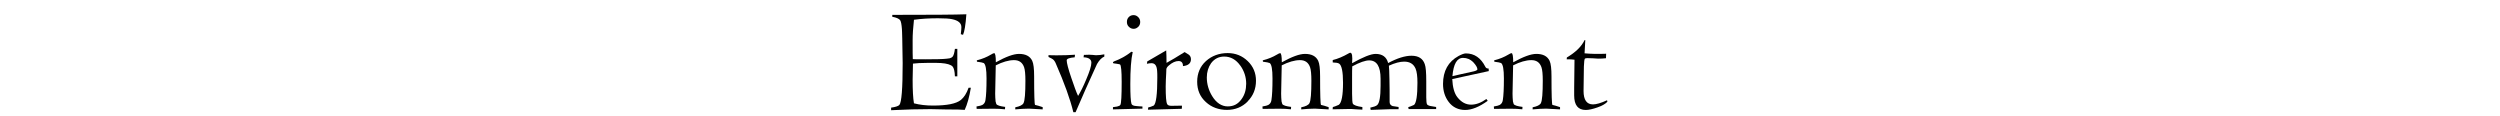 <?xml version="1.0" encoding="UTF-8"?><svg id="_レイヤー_2" xmlns="http://www.w3.org/2000/svg" viewBox="0 0 301 14.01"><defs><style>.cls-1{fill:none;}</style></defs><g id="_マウスオン"><g><g><path d="M115.28,9.19h-.31c-.02-.59-.11-.97-.27-1.17-.2-.23-.68-.38-1.42-.43-.16-.02-.69-.02-1.57-.02-.81,0-1.41,.04-1.79,.09-.02,1.03-.04,1.66-.04,1.93,0,1.26,.05,2.22,.16,2.85,.69,.18,1.44,.27,2.29,.27,1.68,0,2.79-.22,3.35-.67,.38-.31,.7-.79,.94-1.48h.27c-.18,1.12-.43,2-.74,2.67-.34-.04-1.08-.05-2.2-.05-.22,0-.54,0-.96-.02-.41-.02-.74-.02-.96-.02-1.39,0-2.97,.04-4.74,.13v-.31c.52-.07,.85-.18,.99-.32,.27-.31,.4-1.98,.4-5.05,0-.05-.02-1.05-.05-2.94-.02-.59-.02-.99-.04-1.15-.04-.56-.11-.92-.22-1.08-.13-.16-.43-.31-.94-.4v-.23c4.67,0,7.64-.02,8.92-.07-.09,1.28-.23,2.09-.4,2.47l-.27-.07c.05-.41,.07-.7,.07-.85,0-.49-.38-.81-1.12-.96-.32-.07-.88-.11-1.69-.11-.99,0-1.96,.05-2.9,.18-.11,.97-.16,1.78-.16,2.45,0,1.32,0,2.07,.02,2.29,.16,.02,.65,.02,1.5,.02,1.24,0,2.11-.02,2.56-.07,.2-.02,.32-.04,.38-.05,.14-.04,.25-.09,.34-.18,.13-.14,.23-.47,.29-.96h.29v3.32Z"/><path d="M117.62,7.26c.65-.16,1.21-.4,1.68-.68,.2-.13,.34-.18,.4-.18,.13,0,.2,.36,.2,1.1,1.21-.67,2.13-1.01,2.79-1.01,.79,0,1.32,.27,1.59,.83,.16,.34,.23,.97,.23,1.87,0,2.22,.04,3.37,.11,3.44,.23,.05,.54,.14,.92,.27v.27c-1.57-.09-1.59-.09-1.66-.09-.5,0-1.08,.04-1.64,.09v-.25c.54-.11,.87-.27,.99-.5,.16-.31,.23-1.21,.23-2.69,0-.77-.05-1.33-.16-1.64-.2-.56-.59-.85-1.21-.85-.65,0-1.39,.22-2.2,.63-.05,2.04-.07,3.17-.07,3.41,0,.31,.02,.63,.05,.94,.02,.07,.04,.18,.09,.31,.11,.16,.47,.27,1.06,.34l-.02,.29c-.43-.05-.9-.07-1.39-.07-.04,0-.7,0-2.02,.02l-.02-.29c.36-.05,.6-.13,.7-.18,.22-.13,.34-.31,.38-.58,.09-.56,.13-1.42,.13-2.61,0-1.1-.11-1.71-.34-1.86-.11-.05-.38-.11-.81-.16l-.02-.16Z"/><path d="M130.52,6.61c.41-.02,.52-.02,.61-.02s.23,0,.41,.02c.16,.02,.34,.04,.41,.04,.32,0,.67-.04,1.01-.11v.27c-.31,.13-.61,.43-.88,.9-.04,.09-.22,.49-.54,1.19-.47,1.01-1.15,2.54-2.04,4.61h-.27c-.38-1.57-1.08-3.51-2.11-5.86-.09-.23-.22-.4-.34-.5-.05-.05-.23-.14-.54-.29v-.22c.32,.02,.68,.02,1.06,.02,.7,0,1.42-.02,2.13-.07l-.04,.31c-.63,.05-.96,.18-.96,.36,0,.31,.18,1.03,.56,2.13,.34,.99,.59,1.71,.81,2.16,.31-.5,.63-1.15,.97-1.96,.41-.96,.63-1.64,.63-2.04s-.31-.63-.94-.65l.04-.29Z"/><path d="M137.55,13.08l-3.55,.09v-.27c.22-.02,.38-.05,.49-.07,.22-.05,.34-.11,.4-.2,.11-.18,.16-1.1,.16-2.78,0-1.3-.07-2-.2-2.09-.04-.02-.18-.05-.45-.09-.27-.02-.4-.05-.4-.11,0-.09,.05-.14,.16-.18,.74-.27,1.42-.65,2.06-1.15l.16,.04c-.2,.85-.29,2.14-.29,3.87,0,1.28,.05,2.07,.14,2.36,.05,.16,.25,.25,.6,.27,.16,.02,.4,.04,.72,.05v.25Zm-.5-9.86c-.16,.16-.34,.25-.56,.25-.23,0-.42-.09-.58-.25-.16-.16-.23-.34-.23-.58s.07-.43,.23-.59c.16-.16,.34-.23,.58-.23,.22,0,.4,.09,.56,.25,.16,.16,.23,.36,.23,.58s-.07,.41-.23,.58Z"/><path d="M138.14,7.39l2.27-1.32c.02,.36,.04,.87,.04,1.5,.49-.27,1.23-.7,2.18-1.3,.16,.11,.34,.22,.51,.32,.16,.13,.25,.31,.25,.54,0,.49-.32,.76-.96,.83,0-.41-.18-.61-.54-.61s-.76,.18-1.17,.54c-.16,.13-.25,.27-.29,.41,0,.04,0,.22-.02,.54,0,.13-.02,.4-.04,.78-.02,.34-.02,.59-.02,.79,0,1.19,.05,1.89,.18,2.13,.07,.13,.23,.2,.5,.2,.16,0,.58,0,1.28-.02l-.02,.38-4.07,.11,.02-.27c.16-.02,.4-.11,.67-.23,.29-.25,.43-1.37,.43-3.33,0-.36,0-.63-.02-.83-.04-.63-.25-.94-.67-.94-.16,0-.36,.02-.56,.07l.04-.29Z"/><path d="M150.22,12.22c-.67,.67-1.5,1.01-2.49,1.01s-1.86-.31-2.54-.94c-.7-.63-1.05-1.44-1.05-2.45s.36-1.86,1.06-2.49,1.59-.96,2.61-.96c.94,0,1.75,.32,2.42,.97s.99,1.44,.99,2.36c0,.99-.34,1.82-1.01,2.49Zm-.88-4.31c-.52-.74-1.17-1.1-1.95-1.1-.65,0-1.17,.27-1.57,.79-.34,.49-.52,1.06-.52,1.73,0,.79,.22,1.55,.65,2.25,.5,.81,1.14,1.23,1.87,1.23s1.24-.29,1.66-.87c.38-.52,.56-1.14,.56-1.86,0-.79-.23-1.51-.7-2.18Z"/><path d="M152.05,7.26c.65-.16,1.21-.4,1.68-.68,.2-.13,.34-.18,.4-.18,.13,0,.2,.36,.2,1.1,1.21-.67,2.13-1.01,2.79-1.01,.79,0,1.32,.27,1.59,.83,.16,.34,.23,.97,.23,1.87,0,2.22,.04,3.37,.11,3.44,.23,.05,.54,.14,.92,.27v.27c-1.57-.09-1.59-.09-1.66-.09-.5,0-1.08,.04-1.64,.09v-.25c.54-.11,.87-.27,.99-.5,.16-.31,.23-1.21,.23-2.69,0-.77-.05-1.33-.16-1.64-.2-.56-.59-.85-1.21-.85-.65,0-1.39,.22-2.2,.63-.05,2.04-.07,3.17-.07,3.41,0,.31,.02,.63,.05,.94,.02,.07,.04,.18,.09,.31,.11,.16,.47,.27,1.06,.34l-.02,.29c-.43-.05-.9-.07-1.39-.07-.04,0-.7,0-2.02,.02l-.02-.29c.36-.05,.6-.13,.7-.18,.22-.13,.34-.31,.38-.58,.09-.56,.13-1.42,.13-2.61,0-1.1-.11-1.71-.34-1.86-.11-.05-.38-.11-.81-.16l-.02-.16Z"/><path d="M172.93,13.13h-3.33l-.05-.23c.16-.04,.4-.13,.7-.27,.27-.23,.41-1.12,.41-2.67,0-.77-.07-1.33-.23-1.71-.25-.56-.7-.83-1.37-.83-.5,0-1.12,.16-1.84,.49,.04,.23,.05,.79,.07,1.68,.02,.7,.02,1.6,.02,2.69,0,.25,.13,.41,.36,.49,.07,.02,.41,.07,.72,.11v.27h-1.1c-.25,0-.63,.02-1.12,.04-.52,.02-.9,.04-1.14,.04l-.05-.27c.41-.09,.69-.18,.83-.31,.27-.23,.41-.99,.41-2.31v-.85c0-1.48-.45-2.22-1.37-2.22-.45,0-1.14,.23-2.04,.72-.02,.27-.02,.74-.02,1.44v1.86c0,.7,.04,1.1,.09,1.19,.11,.18,.49,.32,1.15,.41v.31c-.14,0-.4-.02-.78-.04-.52-.04-.58-.04-.76-.04l-2.04,.04,.02-.27c.16-.04,.41-.13,.72-.27,.34-.25,.51-1.14,.51-2.65,0-1.33-.16-2.11-.47-2.31-.13-.09-.4-.13-.77-.14v-.29c.59-.14,1.24-.41,1.93-.81,.09-.05,.14-.07,.18-.07,.22,0,.29,.41,.22,1.26,1.32-.74,2.27-1.12,2.83-1.12,.81,0,1.32,.36,1.51,1.1,1.1-.59,2.04-.88,2.81-.88,.85,0,1.37,.34,1.6,1.01,.13,.34,.18,1.03,.18,2.07v1.93c0,.47,.04,.74,.09,.83s.18,.16,.34,.2c.23,.05,.49,.09,.76,.13v.27Z"/><path d="M179.25,8.56l-4.4,.96c.05,.99,.25,1.73,.63,2.2,.47,.59,1.01,.88,1.64,.88,.6,0,1.21-.23,1.84-.68l.16,.22c-1.03,.74-1.93,1.1-2.72,1.1s-1.5-.32-1.98-.97c-.45-.59-.68-1.32-.68-2.16,0-1.57,.63-2.69,1.87-3.37,.38-.2,.67-.31,.88-.31,1.03,0,1.8,.54,2.34,1.6,.07,.16,.2,.23,.4,.22l.02,.32Zm-2.07,.09c.47-.09,.7-.2,.7-.29,0-.22-.16-.5-.5-.87-.34-.34-.74-.52-1.23-.52-.74,0-1.15,.74-1.28,2.2,.52-.13,1.28-.29,2.31-.52Z"/><path d="M179.91,7.26c.65-.16,1.21-.4,1.68-.68,.2-.13,.34-.18,.4-.18,.13,0,.2,.36,.2,1.1,1.21-.67,2.13-1.01,2.79-1.01,.79,0,1.32,.27,1.59,.83,.16,.34,.23,.97,.23,1.87,0,2.22,.04,3.37,.11,3.44,.23,.05,.54,.14,.92,.27v.27c-1.57-.09-1.59-.09-1.66-.09-.5,0-1.08,.04-1.64,.09v-.25c.54-.11,.87-.27,.99-.5,.16-.31,.23-1.21,.23-2.69,0-.77-.05-1.33-.16-1.64-.2-.56-.59-.85-1.21-.85-.65,0-1.39,.22-2.2,.63-.05,2.04-.07,3.17-.07,3.41,0,.31,.02,.63,.05,.94,.02,.07,.04,.18,.09,.31,.11,.16,.47,.27,1.06,.34l-.02,.29c-.43-.05-.9-.07-1.39-.07-.04,0-.7,0-2.02,.02l-.02-.29c.36-.05,.6-.13,.7-.18,.22-.13,.34-.31,.38-.58,.09-.56,.13-1.42,.13-2.61,0-1.1-.11-1.71-.34-1.86-.11-.05-.38-.11-.81-.16l-.02-.16Z"/><path d="M190.87,4.83l-.09,1.59c.74,.07,1.6,.09,2.6,.05l-.02,.54c-.31,.04-.63,.05-.94,.05-.11,0-.14,0-.63-.04-.29-.02-.5-.02-.65-.02s-.25,.02-.31,.05c-.07,.07-.11,.4-.13,.96l-.04,2.94c0,1.08,.38,1.62,1.14,1.62,.38,0,.96-.16,1.69-.5l.04,.18c-.23,.25-.63,.49-1.19,.68-.56,.2-1.05,.31-1.42,.31-.92,0-1.39-.58-1.39-1.75v-.88c0-.16,0-.22,.04-3.42-.27-.04-.58-.05-.94-.05l.02-.22c1.06-.63,1.77-1.32,2.13-2.09h.09Z"/></g><rect class="cls-1" width="301" height="14.01"/></g></g></svg>